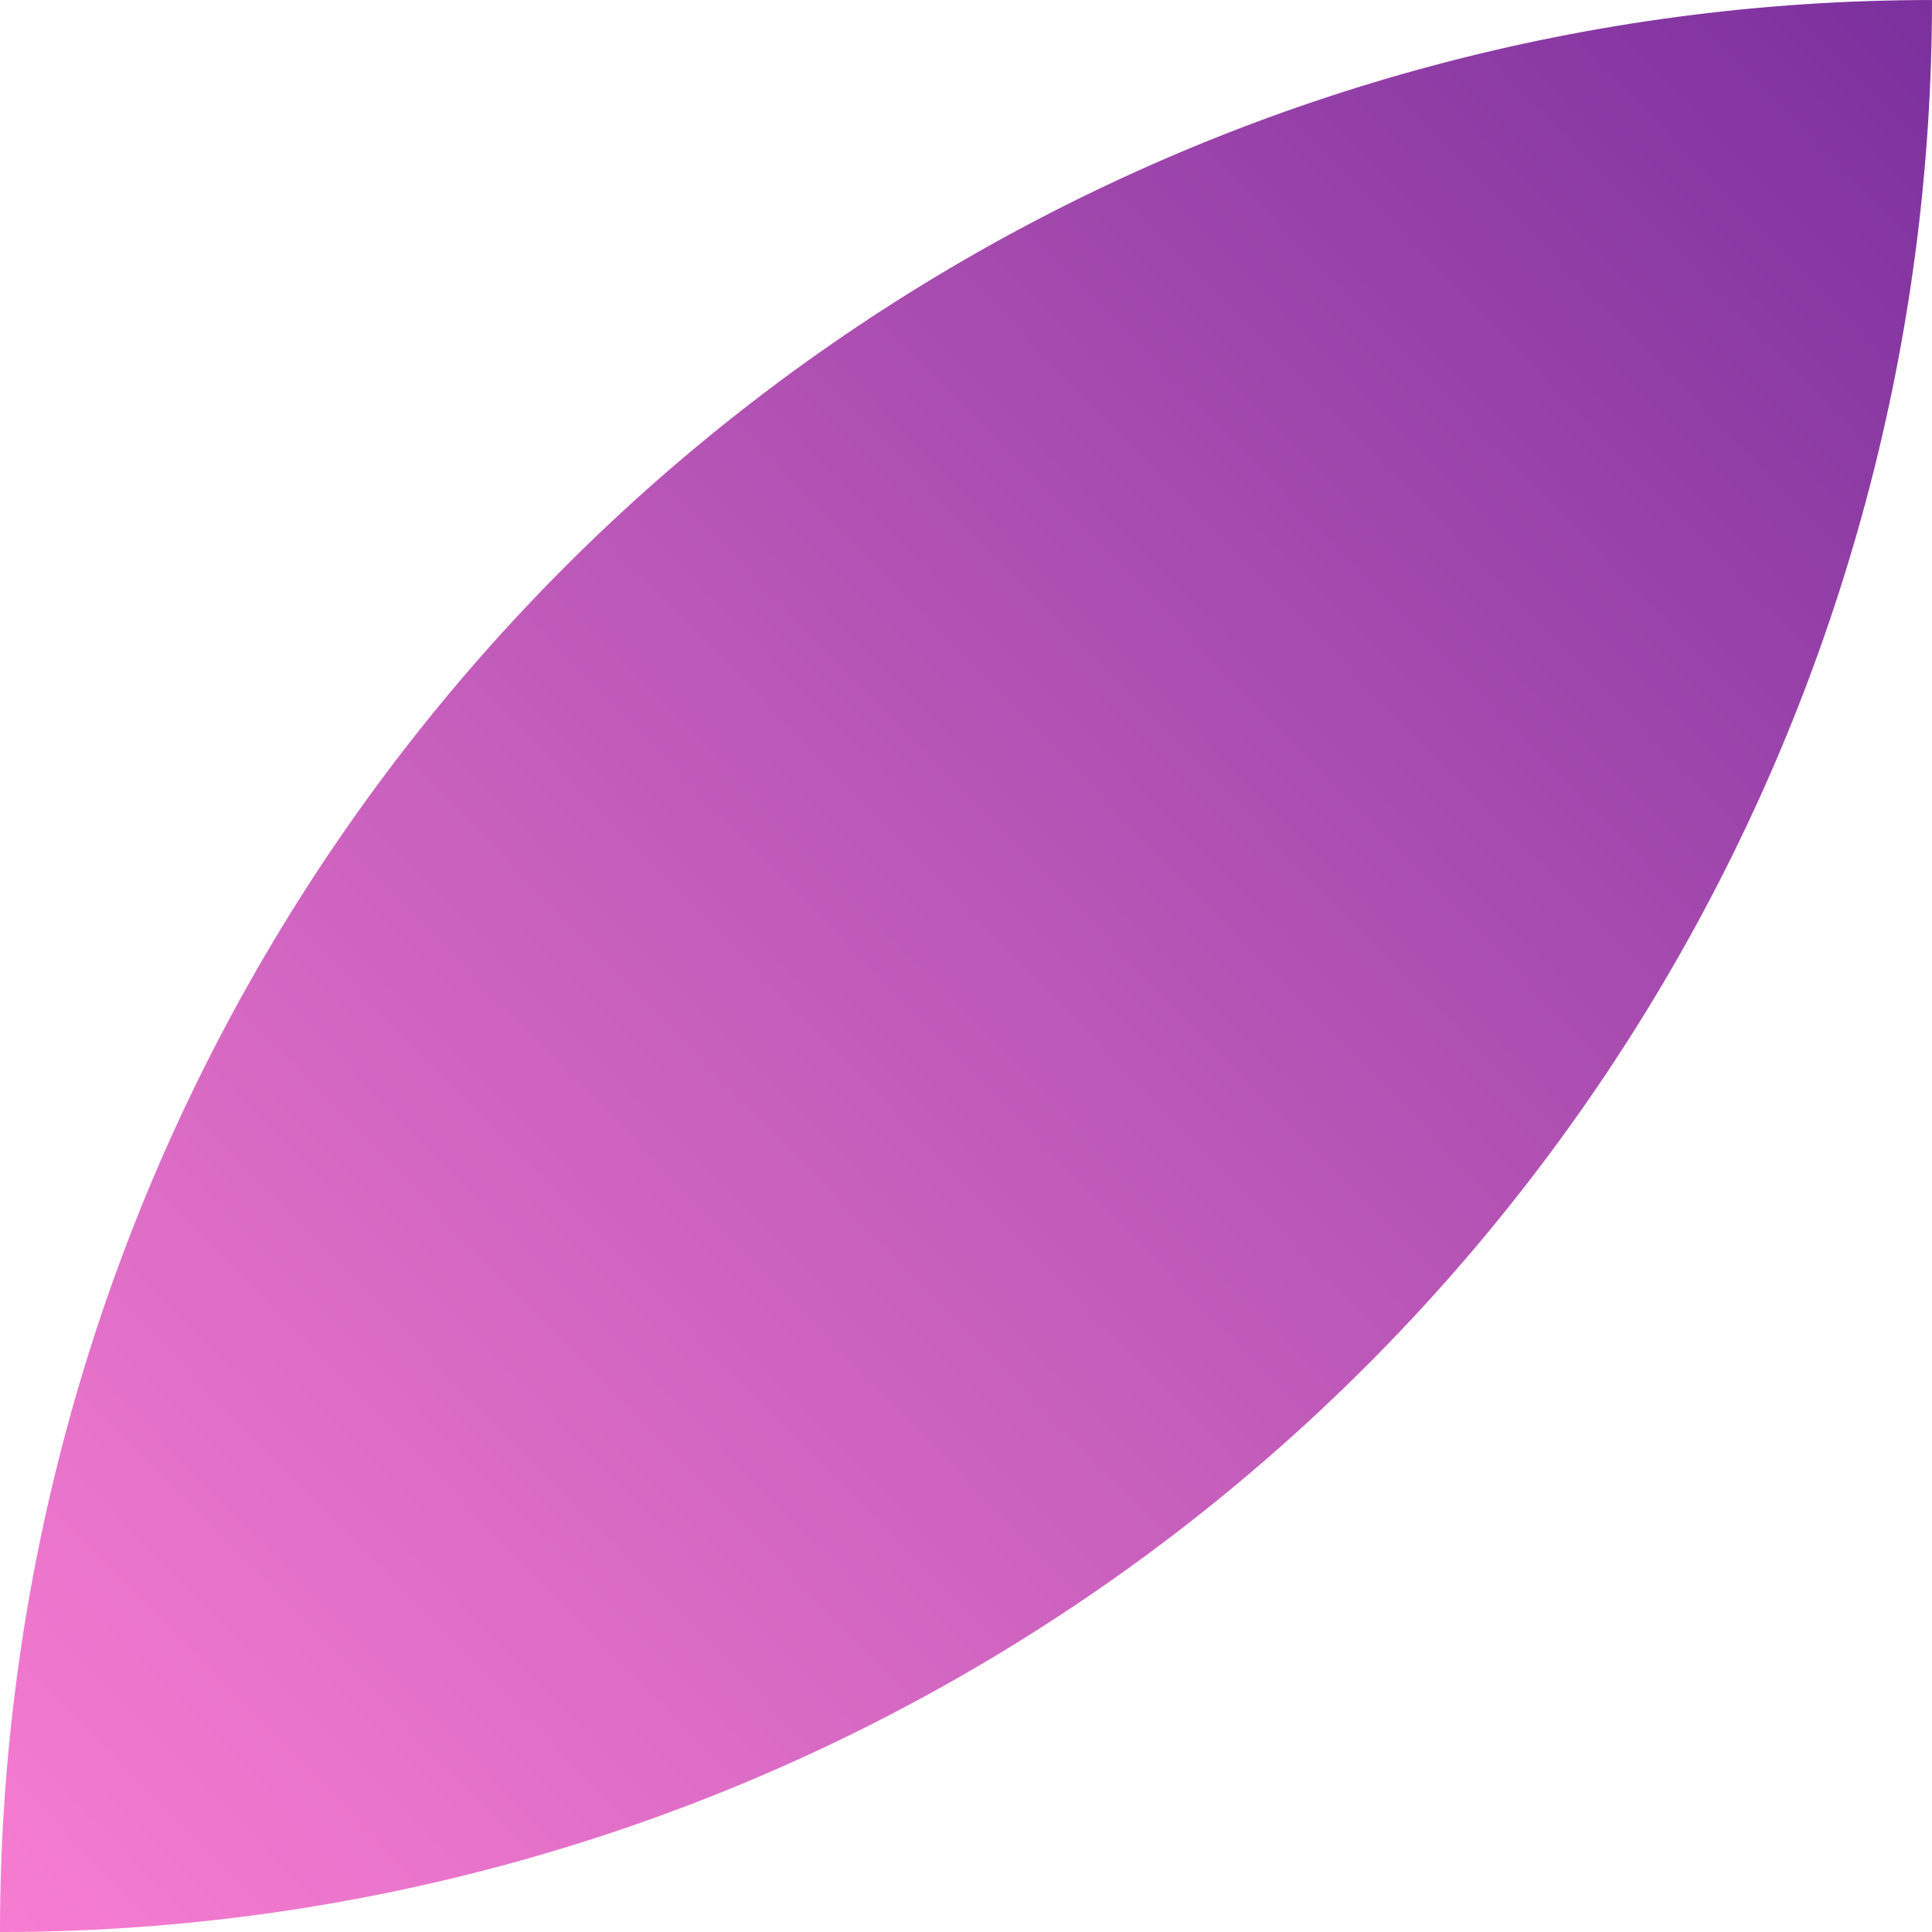 <svg id="Groupe_1290" data-name="Groupe 1290" xmlns="http://www.w3.org/2000/svg" xmlns:xlink="http://www.w3.org/1999/xlink" width="78.586" height="78.587" viewBox="0 0 78.586 78.587">
  <defs>
    <linearGradient id="linear-gradient" x1="0.706" y1="-0.023" x2="0.399" y2="1.107" gradientUnits="objectBoundingBox">
      <stop offset="0" stop-color="#782e9c"/>
      <stop offset="0.433" stop-color="#b755b6"/>
      <stop offset="0.813" stop-color="#e974cb"/>
      <stop offset="1" stop-color="#fd81d4"/>
    </linearGradient>
    <clipPath id="clip-path">
      <path id="Tracé_306" data-name="Tracé 306" d="M78.586,0h0A78.587,78.587,0,0,1,0,78.586,78.587,78.587,0,0,1,78.586,0Z" transform="translate(0 0.001)" fill="url(#linear-gradient)"/>
    </clipPath>
    <linearGradient id="linear-gradient-2" x1="0.294" y1="1.023" x2="0.601" y2="-0.107" xlink:href="#linear-gradient"/>
  </defs>
  <g id="Groupe_839" data-name="Groupe 839" transform="translate(0 0)" clip-path="url(#clip-path)">
    <rect id="Rectangle_403" data-name="Rectangle 403" width="107.351" height="107.351" transform="translate(58.94 112.616) rotate(-150)" fill="url(#linear-gradient-2)"/>
  </g>
</svg>
